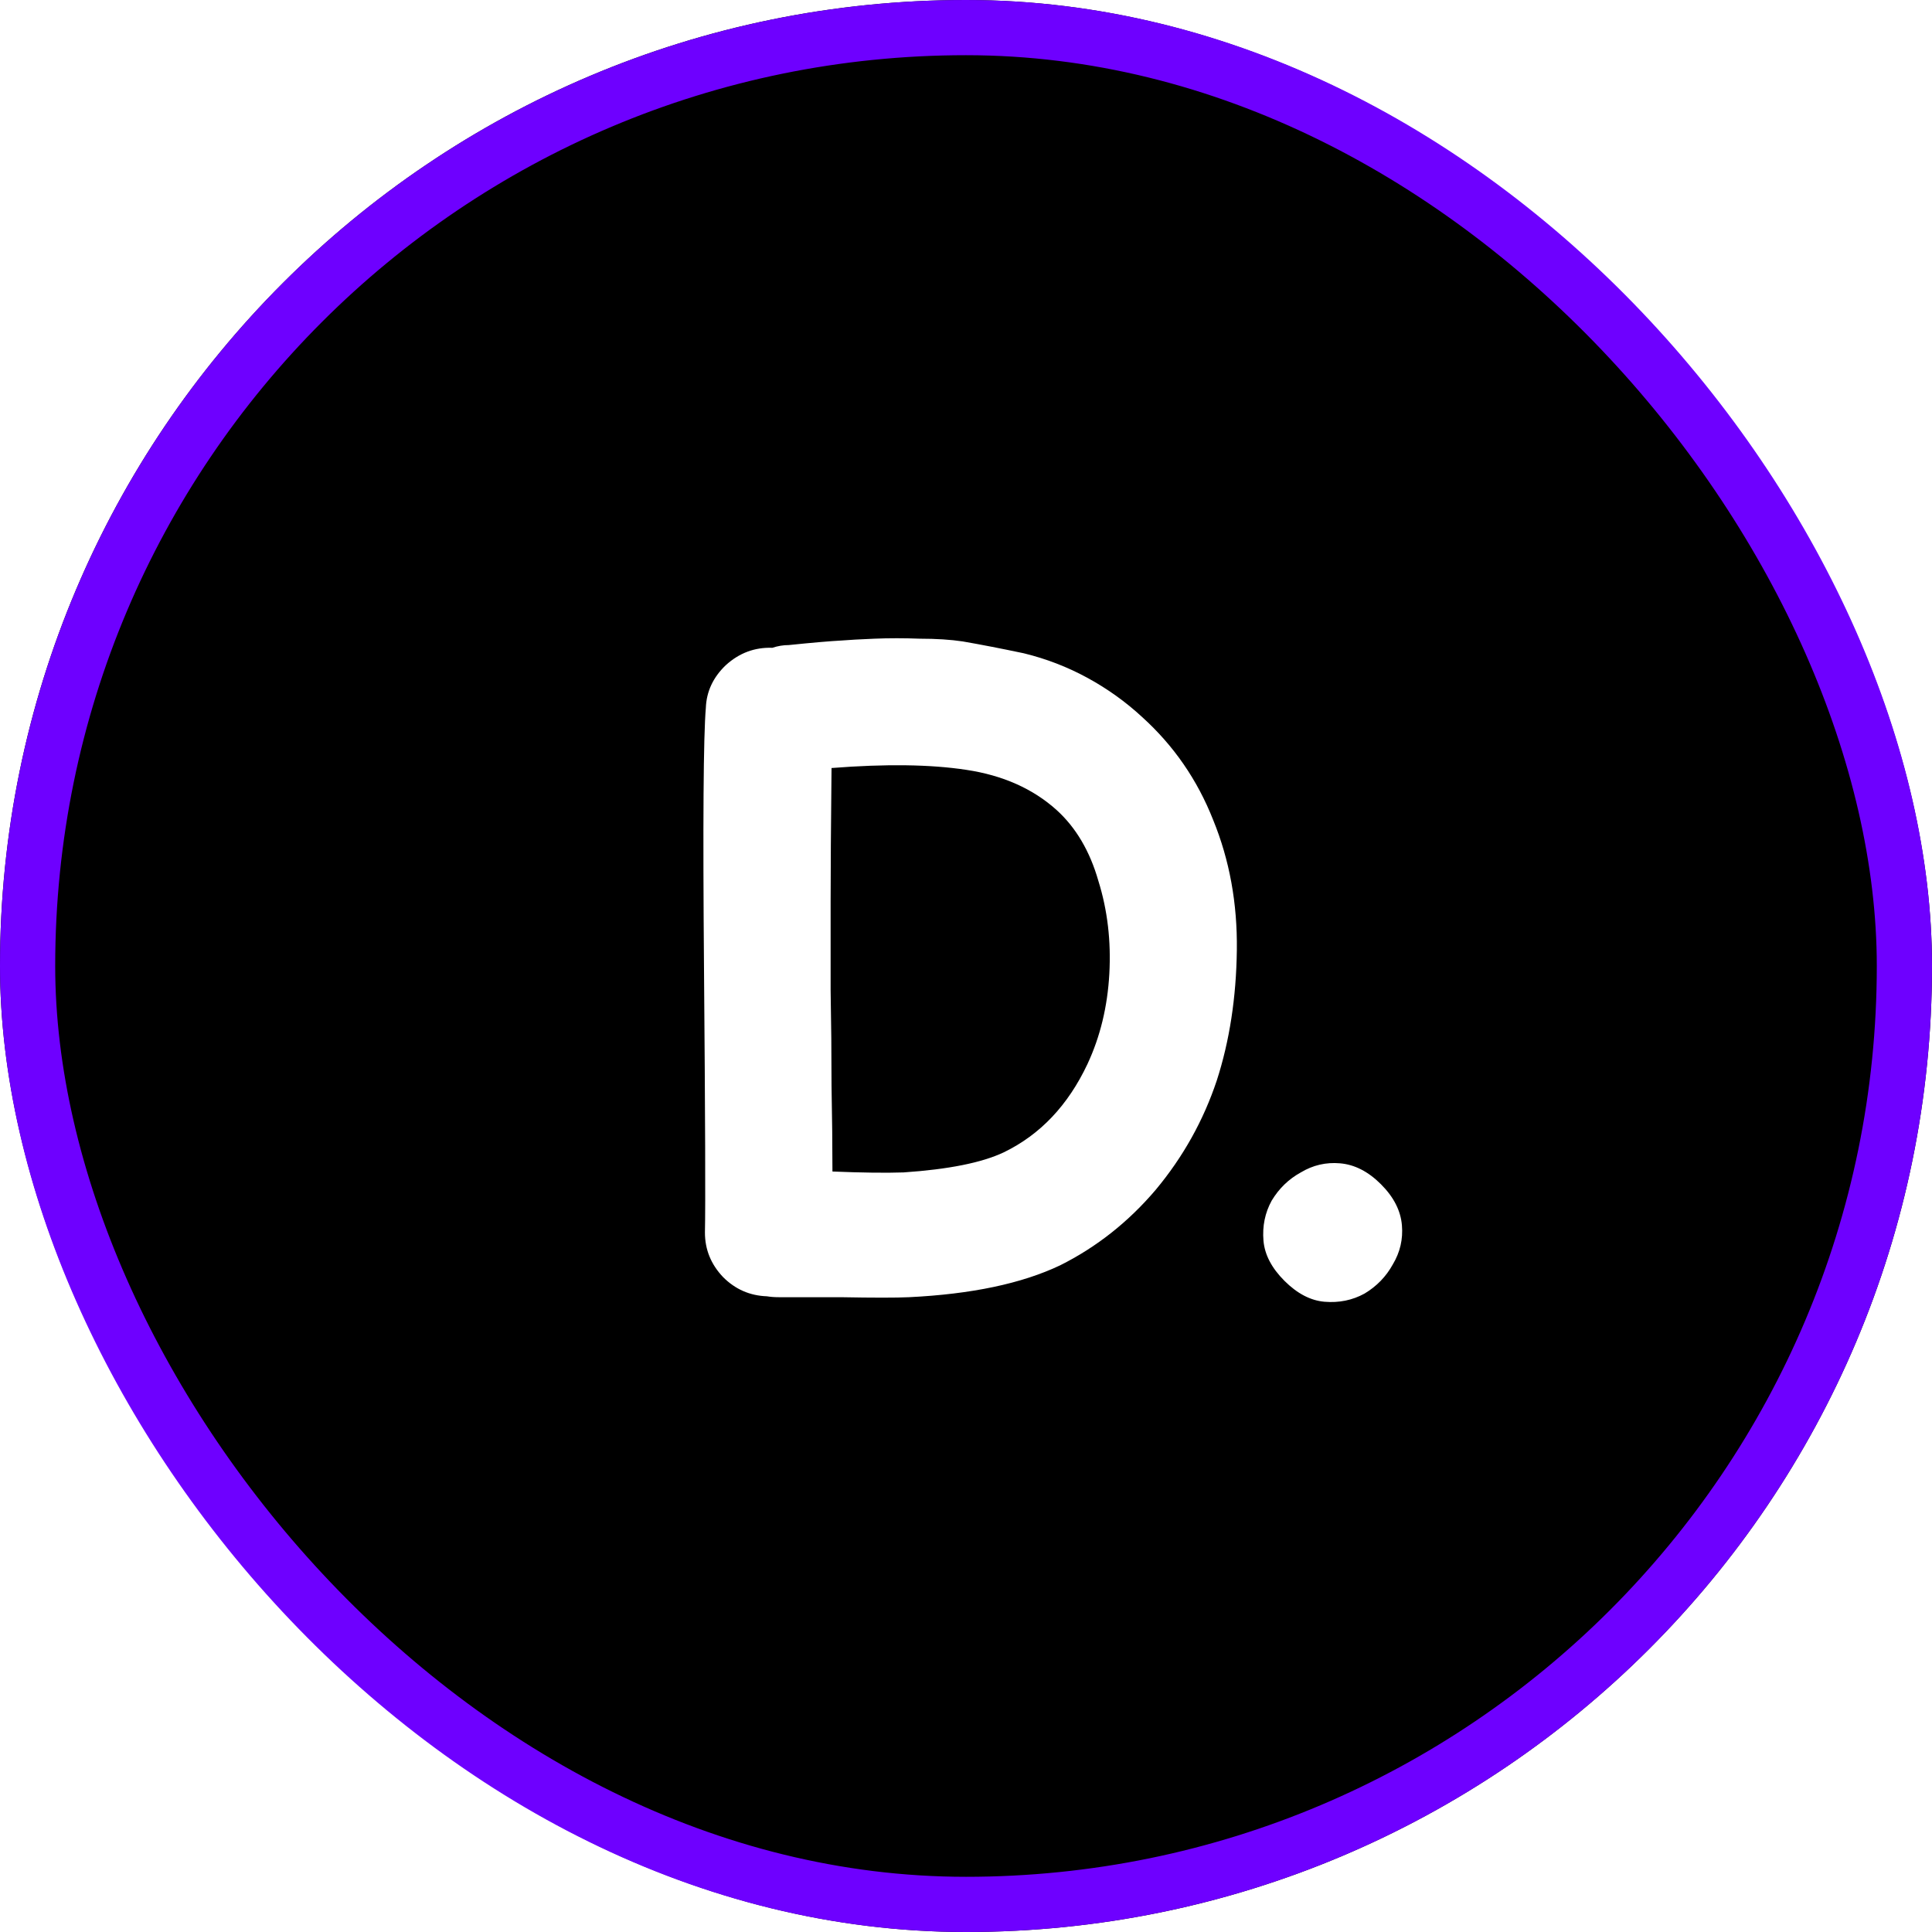 <svg width="70" height="70" viewBox="0 0 70 70" fill="none" xmlns="http://www.w3.org/2000/svg">
<g filter="url(#filter0_i_0_1)">
<rect width="70" height="70" rx="35" fill="black"/>
</g>
<rect x="1" y="1" width="68" height="68" rx="34" stroke="#6E00FF" stroke-width="2"/>
<path d="M28.214 47C28.06 47 27.917 46.989 27.785 46.967C27.169 46.945 26.641 46.714 26.201 46.274C25.761 45.812 25.541 45.273 25.541 44.657C25.563 43.667 25.552 40.499 25.508 35.153C25.464 29.829 25.486 26.661 25.574 25.649C25.596 25.055 25.838 24.538 26.3 24.098C26.784 23.658 27.345 23.449 27.983 23.471C28.181 23.405 28.379 23.372 28.577 23.372C29.435 23.284 30.073 23.229 30.491 23.207C30.755 23.185 31.151 23.163 31.679 23.141C32.207 23.119 32.757 23.119 33.329 23.141C33.923 23.141 34.44 23.174 34.88 23.24C35.518 23.35 36.255 23.493 37.091 23.669C37.905 23.867 38.675 24.164 39.401 24.56C40.127 24.956 40.787 25.429 41.381 25.979C42.525 27.013 43.383 28.256 43.955 29.708C44.549 31.16 44.835 32.733 44.813 34.427C44.791 36.143 44.549 37.716 44.087 39.146C43.603 40.598 42.866 41.918 41.876 43.106C40.886 44.272 39.731 45.185 38.411 45.845C37.025 46.505 35.199 46.89 32.933 47C32.471 47.022 31.646 47.022 30.458 47C29.27 47 28.522 47 28.214 47ZM32.735 42.479C34.363 42.369 35.573 42.127 36.365 41.753C37.685 41.115 38.697 40.048 39.401 38.552C39.863 37.562 40.127 36.473 40.193 35.285C40.259 34.097 40.127 32.975 39.797 31.919C39.489 30.841 38.983 29.983 38.279 29.345C37.421 28.575 36.332 28.091 35.012 27.893C33.714 27.695 32.086 27.673 30.128 27.827C30.106 29.917 30.095 31.523 30.095 32.645C30.095 33.635 30.095 34.713 30.095 35.879C30.117 37.045 30.128 38.2 30.128 39.344C30.15 40.488 30.161 41.522 30.161 42.446C31.239 42.49 32.097 42.501 32.735 42.479ZM50.035 42.908C50.497 43.37 50.75 43.865 50.794 44.393C50.838 44.899 50.728 45.372 50.464 45.812C50.222 46.252 49.881 46.604 49.441 46.868C49.001 47.11 48.517 47.209 47.989 47.165C47.483 47.121 46.999 46.868 46.537 46.406C46.075 45.944 45.822 45.46 45.778 44.954C45.734 44.426 45.833 43.942 46.075 43.502C46.339 43.062 46.691 42.721 47.131 42.479C47.571 42.215 48.044 42.105 48.55 42.149C49.078 42.193 49.573 42.446 50.035 42.908Z" fill="white"/>
<defs>
<filter id="filter0_i_0_1" x="0" y="0" width="70" height="70" filterUnits="userSpaceOnUse" color-interpolation-filters="sRGB">
<feFlood flood-opacity="0" result="BackgroundImageFix"/>
<feBlend mode="normal" in="SourceGraphic" in2="BackgroundImageFix" result="shape"/>
<feColorMatrix in="SourceAlpha" type="matrix" values="0 0 0 0 0 0 0 0 0 0 0 0 0 0 0 0 0 0 127 0" result="hardAlpha"/>
<feOffset/>
<feGaussianBlur stdDeviation="10"/>
<feComposite in2="hardAlpha" operator="arithmetic" k2="-1" k3="1"/>
<feColorMatrix type="matrix" values="0 0 0 0 0.431 0 0 0 0 0 0 0 0 0 1 0 0 0 1 0"/>
<feBlend mode="normal" in2="shape" result="effect1_innerShadow_0_1"/>
</filter>
</defs>
</svg>
